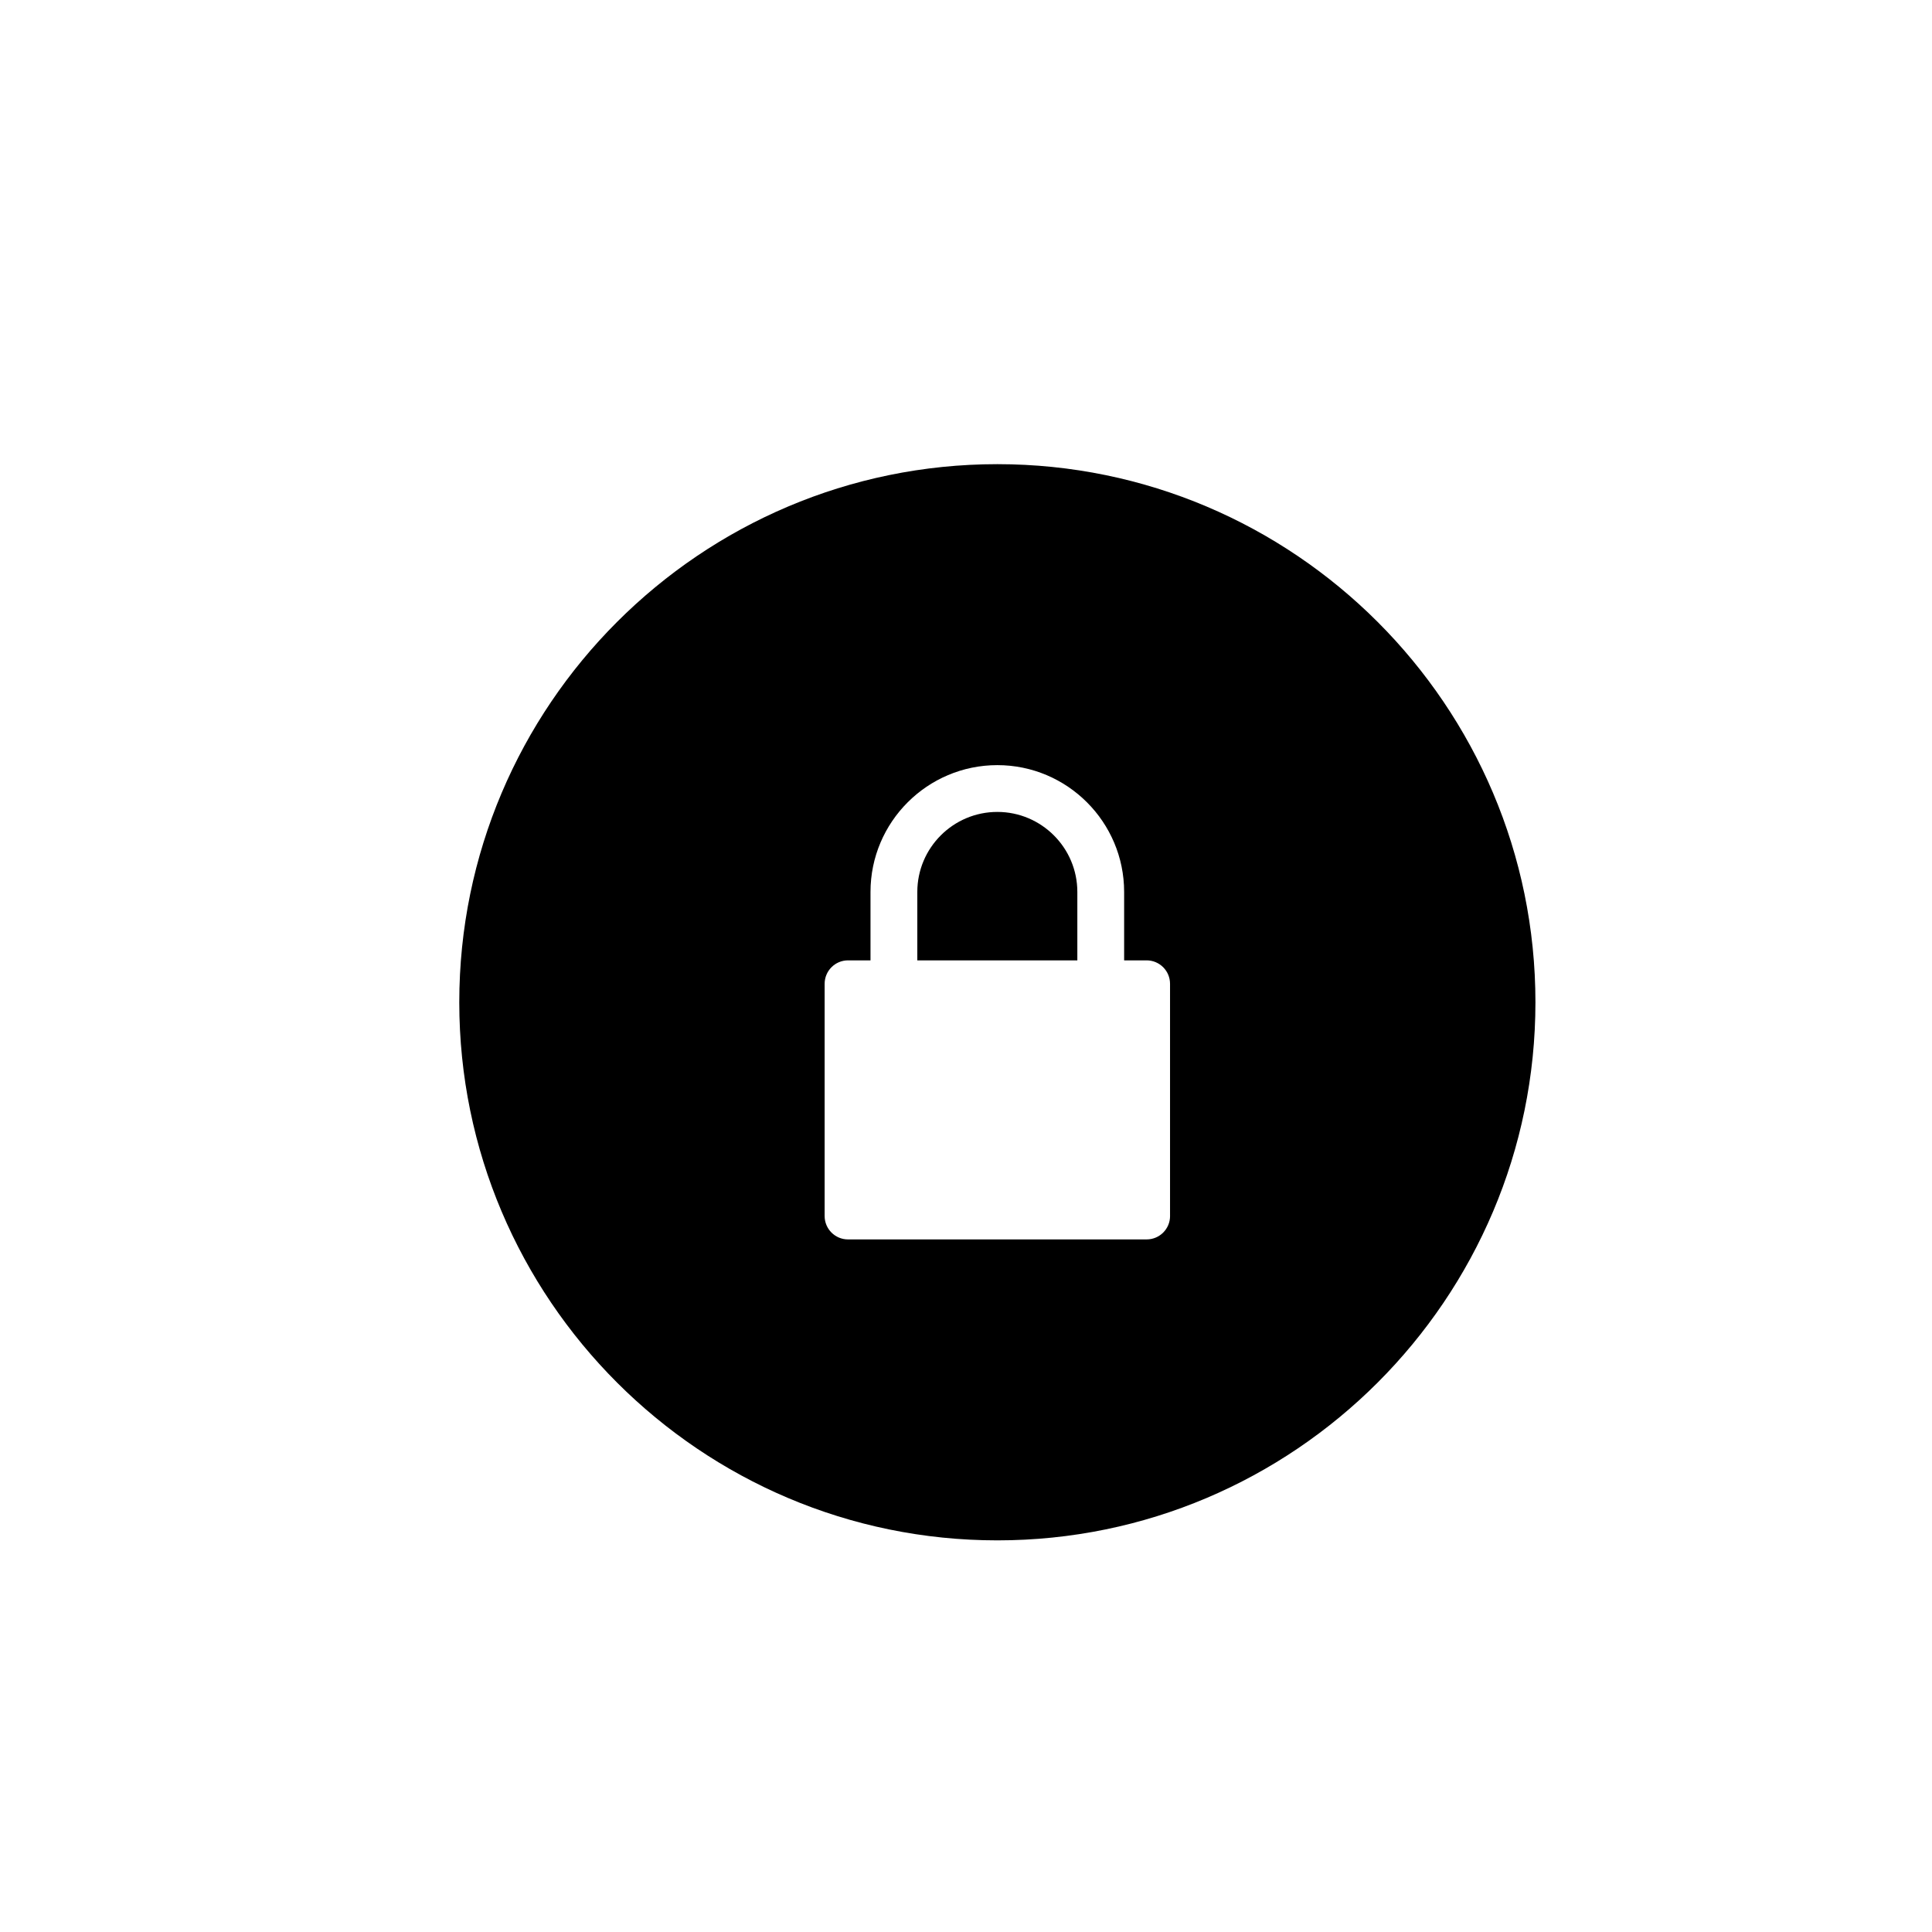 <?xml version="1.0" encoding="utf-8"?>
<!-- Generator: Adobe Illustrator 16.0.0, SVG Export Plug-In . SVG Version: 6.00 Build 0)  -->
<!DOCTYPE svg PUBLIC "-//W3C//DTD SVG 1.1//EN" "http://www.w3.org/Graphics/SVG/1.1/DTD/svg11.dtd">
<svg version="1.1" id="Layer_1" xmlns="http://www.w3.org/2000/svg" xmlns:xlink="http://www.w3.org/1999/xlink" x="0px" y="0px"
	 width="100px" height="100px" viewBox="0 0 100 100" enable-background="new 0 0 100 100" xml:space="preserve">
<g>
	<path d="M51.622,42.025c-2.284,0-4.142,1.857-4.142,4.143v3.541h8.283v-3.541C55.764,43.883,53.905,42.025,51.622,42.025z"/>
	<path d="M51.623,24.025c-15.358,0-27.851,12.494-27.851,27.852s12.492,27.852,27.851,27.852c15.355,0,27.851-12.494,27.851-27.852
		S66.979,24.025,51.623,24.025z M60.562,62.941c0,0.67-0.543,1.211-1.213,1.211H43.894c-0.669,0-1.211-0.541-1.211-1.211v-12.02
		c0-0.67,0.542-1.213,1.211-1.213h1.163v-3.541c0-3.621,2.946-6.564,6.565-6.564c3.618,0,6.563,2.943,6.563,6.564v3.541h1.163
		c0.67,0,1.213,0.543,1.213,1.213V62.941z"/>
</g>
</svg>
